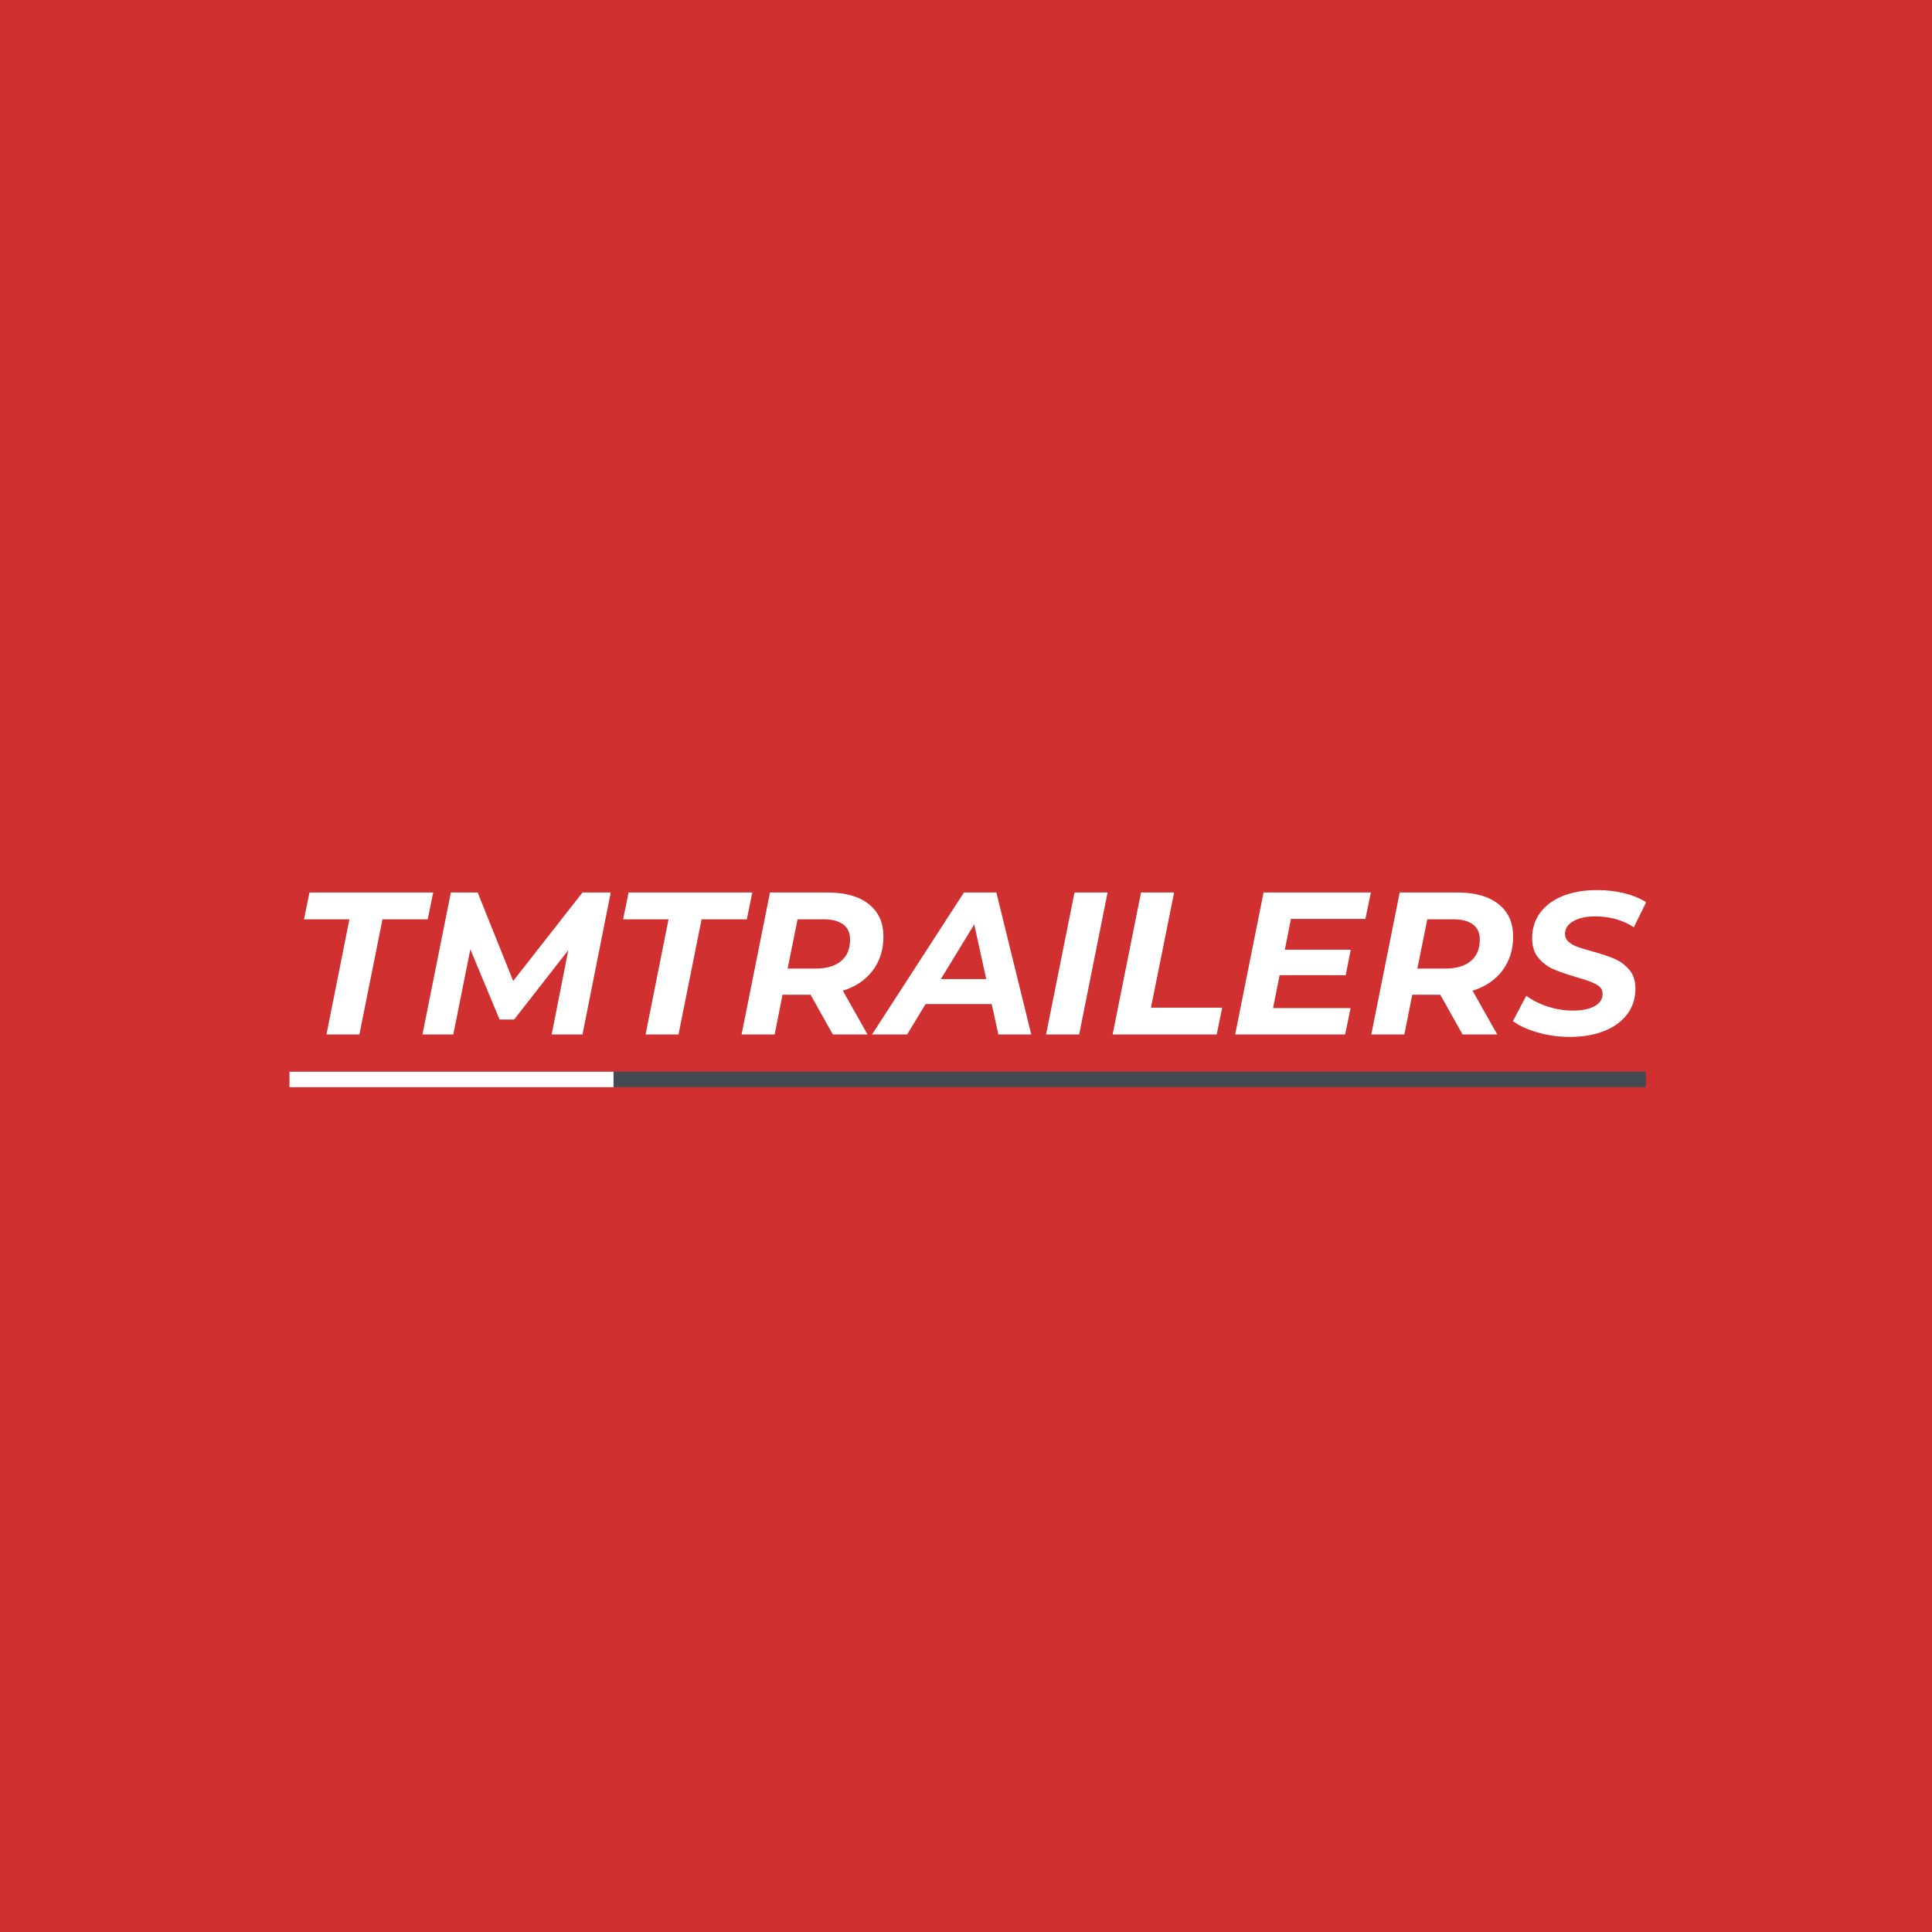<?xml version="1.0" encoding="UTF-8"?>
<svg xmlns="http://www.w3.org/2000/svg" xmlns:xlink="http://www.w3.org/1999/xlink" width="500" zoomAndPan="magnify" viewBox="0 0 375 375" height="500" preserveAspectRatio="xMidYMid meet" version="1.0">
  <defs>
    <g></g>
  </defs>
  <rect x="-37.5" width="450" fill="#ffffff" y="-37.5" height="450" fill-opacity="1"></rect>
  <rect x="-37.5" width="450" fill="#d03030" y="-37.5" height="450" fill-opacity="1"></rect>
  <g fill="#ffffff" fill-opacity="1">
    <g transform="translate(56.522, 200.795)">
      <g>
        <path d="M 11.297 -22.359 L 2.484 -22.359 L 3.547 -27.562 L 27.562 -27.562 L 26.5 -22.359 L 17.719 -22.359 L 13.234 0 L 6.844 0 Z M 11.297 -22.359 "></path>
      </g>
    </g>
  </g>
  <g fill="#ffffff" fill-opacity="1">
    <g transform="translate(80.857, 200.795)">
      <g>
        <path d="M 37.688 -27.562 L 32.203 0 L 26.219 0 L 29.453 -16.375 L 18.938 -2.906 L 16.109 -2.906 L 10.438 -16.531 L 7.125 0 L 1.141 0 L 6.656 -27.562 L 11.859 -27.562 L 18.75 -10.391 L 32.203 -27.562 Z M 37.688 -27.562 "></path>
      </g>
    </g>
  </g>
  <g fill="#ffffff" fill-opacity="1">
    <g transform="translate(118.462, 200.795)">
      <g>
        <path d="M 11.297 -22.359 L 2.484 -22.359 L 3.547 -27.562 L 27.562 -27.562 L 26.5 -22.359 L 17.719 -22.359 L 13.234 0 L 6.844 0 Z M 11.297 -22.359 "></path>
      </g>
    </g>
  </g>
  <g fill="#ffffff" fill-opacity="1">
    <g transform="translate(142.798, 200.795)">
      <g>
        <path d="M 28.672 -19.016 C 28.672 -16.441 27.973 -14.234 26.578 -12.391 C 25.18 -10.555 23.254 -9.258 20.797 -8.5 L 25.594 0 L 18.859 0 L 14.531 -7.719 L 9.094 -7.719 L 7.562 0 L 1.141 0 L 6.656 -27.562 L 17.875 -27.562 C 21.289 -27.562 23.941 -26.812 25.828 -25.312 C 27.723 -23.82 28.672 -21.723 28.672 -19.016 Z M 15.516 -12.797 C 17.641 -12.797 19.285 -13.281 20.453 -14.25 C 21.617 -15.219 22.203 -16.609 22.203 -18.422 C 22.203 -19.734 21.754 -20.719 20.859 -21.375 C 19.973 -22.031 18.703 -22.359 17.047 -22.359 L 12.016 -22.359 L 10.078 -12.797 Z M 15.516 -12.797 "></path>
      </g>
    </g>
  </g>
  <g fill="#ffffff" fill-opacity="1">
    <g transform="translate(171.74, 200.795)">
      <g>
        <path d="M 20.75 -5.906 L 7.922 -5.906 L 4.328 0 L -2.484 0 L 15.359 -27.562 L 21.656 -27.562 L 28.422 0 L 22.047 0 Z M 19.688 -10.75 L 17.359 -21.375 L 10.875 -10.75 Z M 19.688 -10.75 "></path>
      </g>
    </g>
  </g>
  <g fill="#ffffff" fill-opacity="1">
    <g transform="translate(201.903, 200.795)">
      <g>
        <path d="M 6.656 -27.562 L 13.078 -27.562 L 7.562 0 L 1.141 0 Z M 6.656 -27.562 "></path>
      </g>
    </g>
  </g>
  <g fill="#ffffff" fill-opacity="1">
    <g transform="translate(214.819, 200.795)">
      <g>
        <path d="M 6.656 -27.562 L 13.078 -27.562 L 8.578 -5.203 L 22.406 -5.203 L 21.344 0 L 1.141 0 Z M 6.656 -27.562 "></path>
      </g>
    </g>
  </g>
  <g fill="#ffffff" fill-opacity="1">
    <g transform="translate(238.603, 200.795)">
      <g>
        <path d="M 11.969 -22.438 L 10.781 -16.453 L 23.578 -16.453 L 22.594 -11.5 L 9.766 -11.5 L 8.5 -5.125 L 23.547 -5.125 L 22.484 0 L 1.141 0 L 6.656 -27.562 L 27.484 -27.562 L 26.422 -22.438 Z M 11.969 -22.438 "></path>
      </g>
    </g>
  </g>
  <g fill="#ffffff" fill-opacity="1">
    <g transform="translate(265.025, 200.795)">
      <g>
        <path d="M 28.672 -19.016 C 28.672 -16.441 27.973 -14.234 26.578 -12.391 C 25.18 -10.555 23.254 -9.258 20.797 -8.5 L 25.594 0 L 18.859 0 L 14.531 -7.719 L 9.094 -7.719 L 7.562 0 L 1.141 0 L 6.656 -27.562 L 17.875 -27.562 C 21.289 -27.562 23.941 -26.812 25.828 -25.312 C 27.723 -23.82 28.672 -21.723 28.672 -19.016 Z M 15.516 -12.797 C 17.641 -12.797 19.285 -13.281 20.453 -14.25 C 21.617 -15.219 22.203 -16.609 22.203 -18.422 C 22.203 -19.734 21.754 -20.719 20.859 -21.375 C 19.973 -22.031 18.703 -22.359 17.047 -22.359 L 12.016 -22.359 L 10.078 -12.797 Z M 15.516 -12.797 "></path>
      </g>
    </g>
  </g>
  <g fill="#ffffff" fill-opacity="1">
    <g transform="translate(293.967, 200.795)">
      <g>
        <path d="M 10.75 0.469 C 8.57 0.469 6.484 0.18 4.484 -0.391 C 2.492 -0.973 0.895 -1.707 -0.312 -2.594 L 2.281 -7.516 C 3.539 -6.598 4.957 -5.891 6.531 -5.391 C 8.113 -4.891 9.727 -4.641 11.375 -4.641 C 13.133 -4.641 14.523 -4.926 15.547 -5.5 C 16.578 -6.082 17.094 -6.875 17.094 -7.875 C 17.094 -8.688 16.68 -9.305 15.859 -9.734 C 15.047 -10.172 13.75 -10.641 11.969 -11.141 C 10.188 -11.672 8.727 -12.176 7.594 -12.656 C 6.469 -13.145 5.488 -13.875 4.656 -14.844 C 3.832 -15.812 3.422 -17.098 3.422 -18.703 C 3.422 -20.566 3.938 -22.207 4.969 -23.625 C 6.008 -25.039 7.484 -26.129 9.391 -26.891 C 11.297 -27.648 13.508 -28.031 16.031 -28.031 C 17.895 -28.031 19.648 -27.828 21.297 -27.422 C 22.953 -27.016 24.367 -26.43 25.547 -25.672 L 23.156 -20.797 C 22.125 -21.504 20.969 -22.035 19.688 -22.391 C 18.406 -22.742 17.066 -22.922 15.672 -22.922 C 13.859 -22.922 12.426 -22.602 11.375 -21.969 C 10.32 -21.344 9.797 -20.531 9.797 -19.531 C 9.797 -18.926 10.02 -18.422 10.469 -18.016 C 10.914 -17.609 11.477 -17.281 12.156 -17.031 C 12.844 -16.781 13.805 -16.484 15.047 -16.141 C 16.797 -15.672 18.234 -15.191 19.359 -14.703 C 20.492 -14.223 21.461 -13.516 22.266 -12.578 C 23.066 -11.648 23.469 -10.426 23.469 -8.906 C 23.469 -7.008 22.941 -5.359 21.891 -3.953 C 20.836 -2.547 19.352 -1.457 17.438 -0.688 C 15.52 0.082 13.289 0.469 10.75 0.469 Z M 10.75 0.469 "></path>
      </g>
    </g>
  </g>
  <path stroke-linecap="butt" transform="matrix(0.75, 0, 0, 0.75, 56.183, 208.018)" fill="none" stroke-linejoin="miter" d="M 0 2.002 L 83.875 2.002 " stroke="#ffffff" stroke-width="4" stroke-opacity="1" stroke-miterlimit="4"></path>
  <path stroke-linecap="butt" transform="matrix(0.75, 0, 0, 0.75, 119.09, 208.018)" fill="none" stroke-linejoin="miter" d="M -0.001 2.002 L 267.14 2.002 " stroke="#424b54" stroke-width="4" stroke-opacity="1" stroke-miterlimit="4"></path>
</svg>
